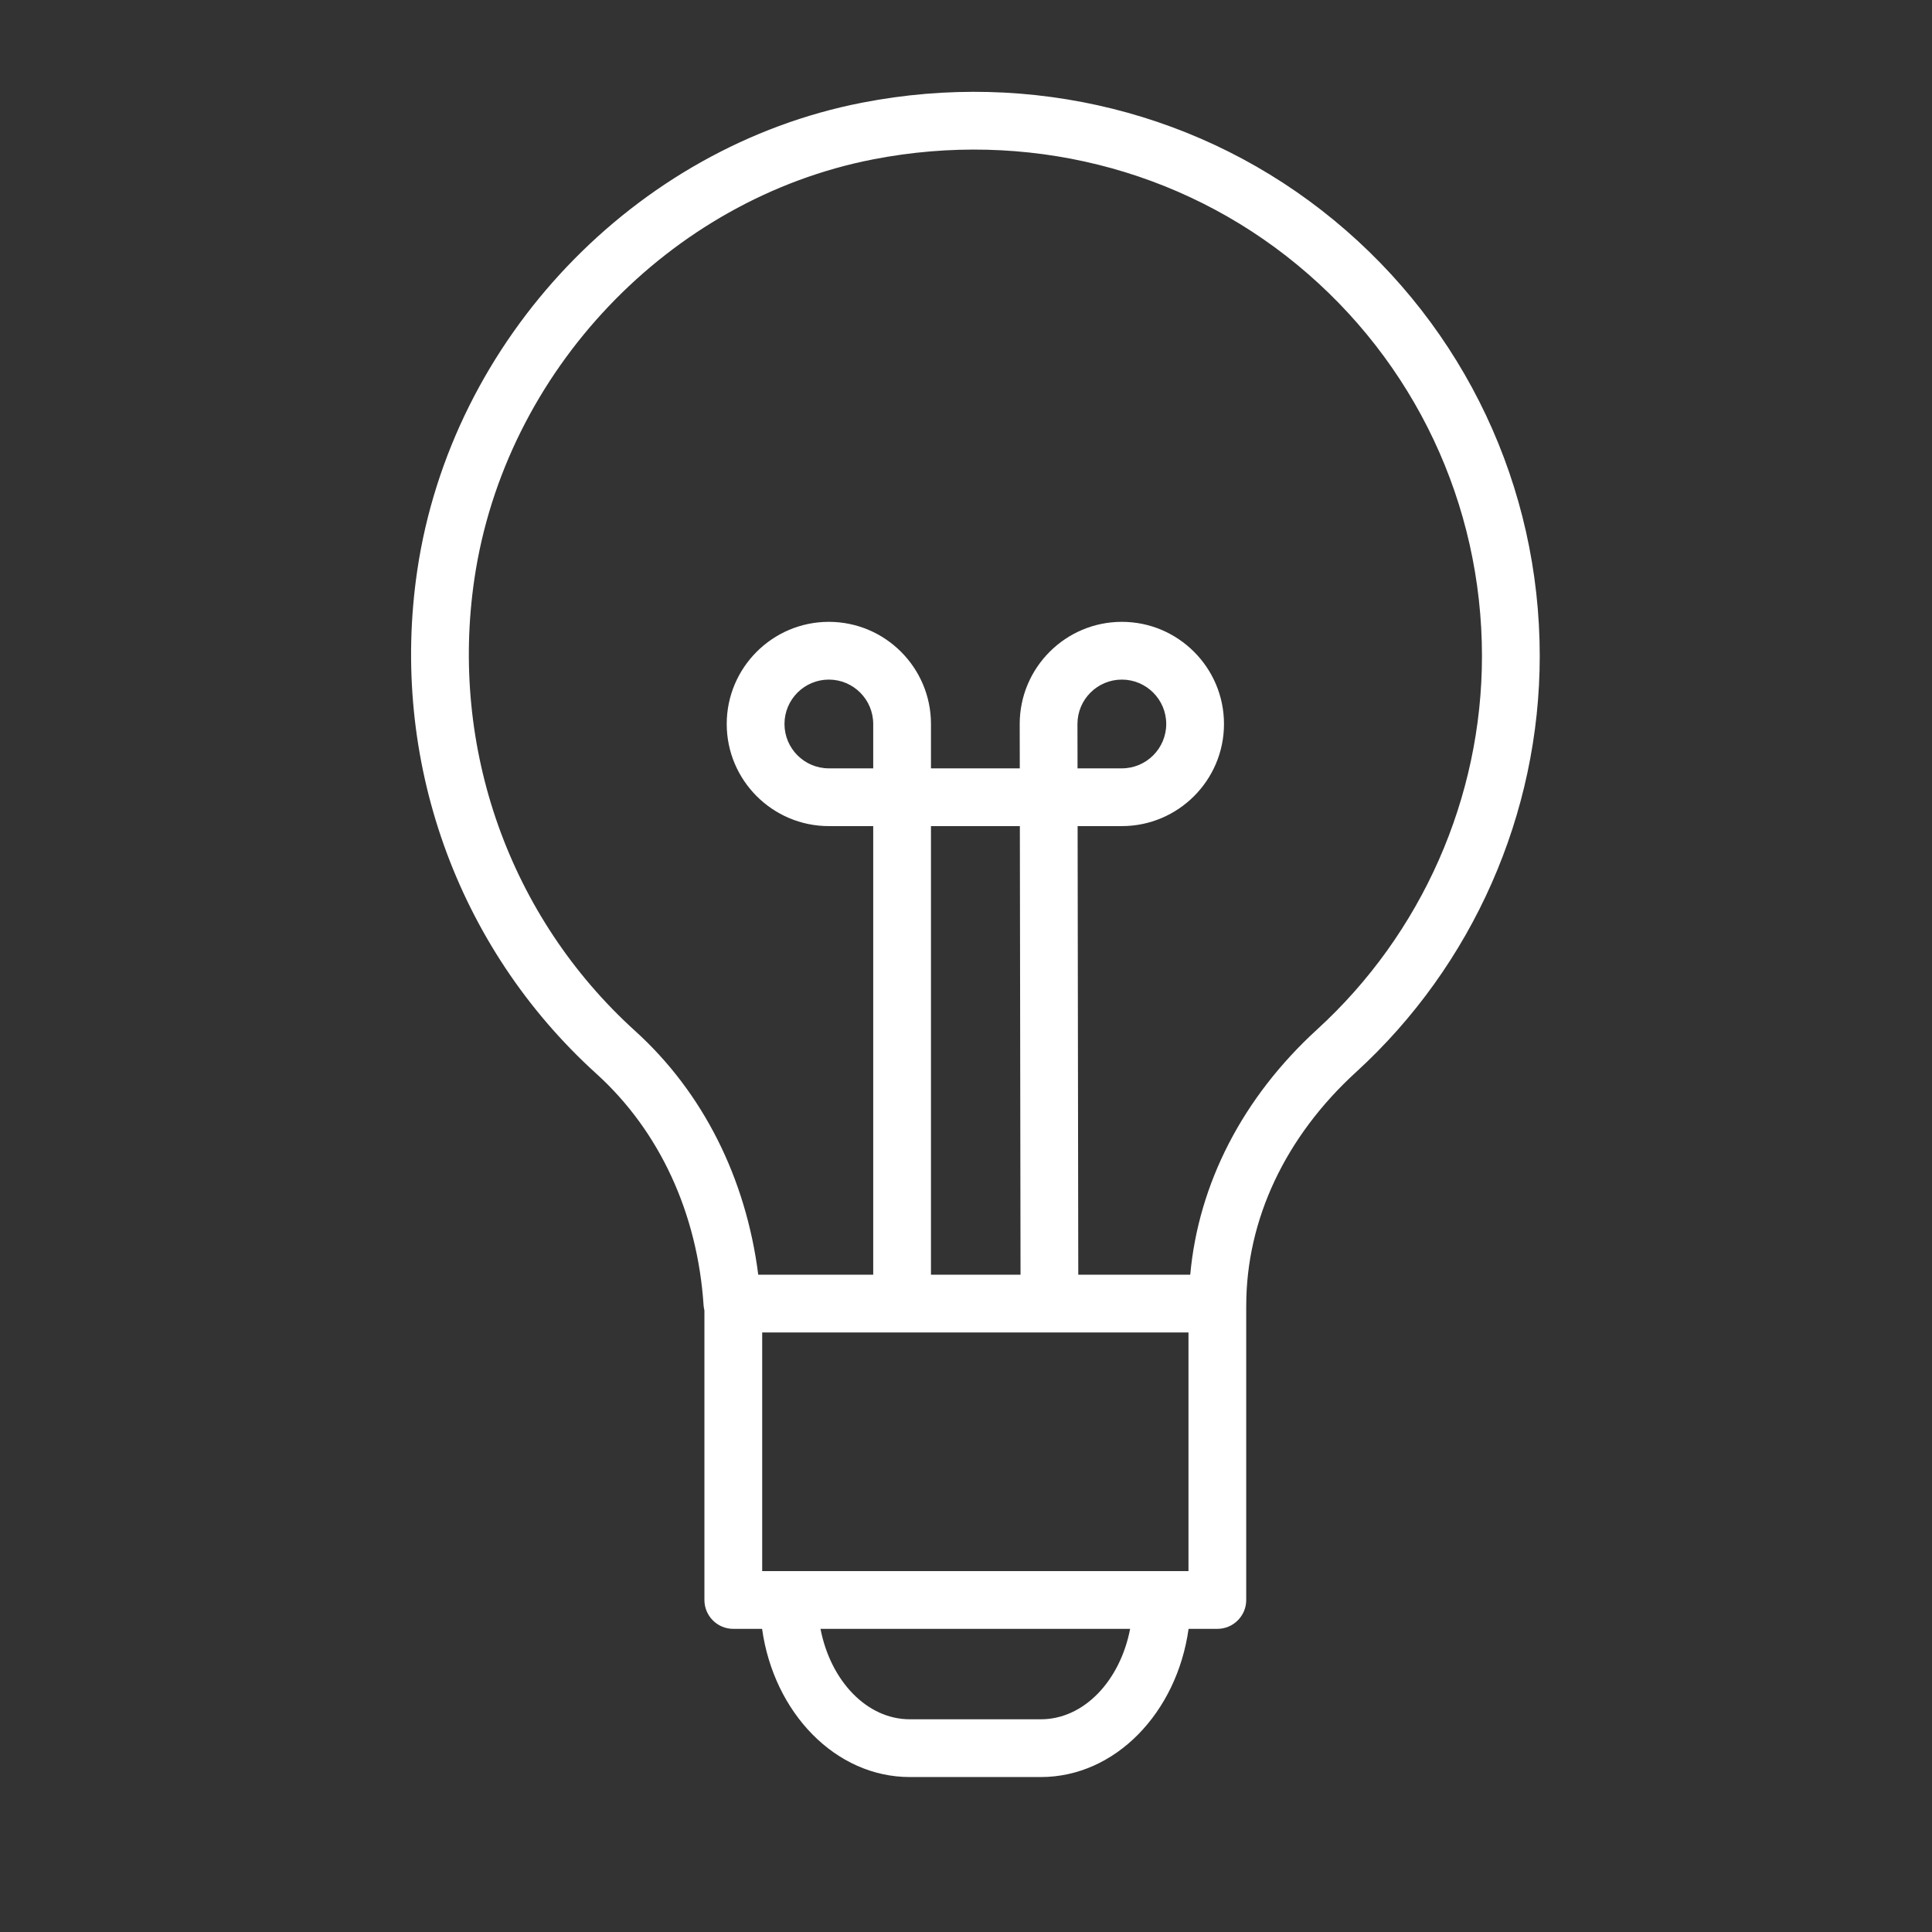 <?xml version="1.0" encoding="UTF-8"?> <svg xmlns="http://www.w3.org/2000/svg" viewBox="1949.823 2449.824 100.353 100.352" width="100.353" height="100.352" data-guides="{&quot;vertical&quot;:[],&quot;horizontal&quot;:[]}"><rect x="1949.823" y="2449.824" width="100.353" height="100.352" fill="#333333" stroke="none"/><path fill="#ffffff" stroke="none" fill-opacity="1" stroke-width="1" stroke-opacity="1" color="rgb(51, 51, 51)" font-size-adjust="none" id="tSvg1db993f1f9" title="Path 1" d="M 2019.118 2461.266 C 2012.33 2455.672 2003.393 2453.446 1994.605 2455.157C 1982.774 2457.46 1973.273 2467.447 1971.498 2479.444C 1970.052 2489.234 1973.529 2499.011 1980.803 2505.599C 1984.08 2508.567 1986.056 2512.842 1986.37 2517.638C 1986.376 2517.725 1986.393 2517.809 1986.412 2517.892C 1986.412 2522.905 1986.412 2527.918 1986.412 2532.931C 1986.412 2533.759 1987.083 2534.431 1987.912 2534.431C 1988.411 2534.431 1988.909 2534.431 1989.408 2534.431C 1990.016 2538.79 1993.22 2542.128 1997.08 2542.128C 1999.35 2542.128 2001.62 2542.128 2003.889 2542.128C 2007.748 2542.128 2010.951 2538.79 2011.561 2534.431C 2012.059 2534.431 2012.557 2534.431 2013.055 2534.431C 2013.883 2534.431 2014.555 2533.759 2014.555 2532.931C 2014.555 2527.838 2014.555 2522.745 2014.555 2517.652C 2014.555 2517.649 2014.556 2517.646 2014.556 2517.642C 2014.556 2513.18 2016.582 2508.871 2020.263 2505.509C 2026.324 2499.971 2029.801 2492.094 2029.801 2483.899C 2029.802 2475.111 2025.908 2466.861 2019.118 2461.266ZM 1995.18 2489.734 C 1994.412 2489.734 1993.644 2489.734 1992.875 2489.734C 1991.604 2489.734 1990.571 2488.7 1990.571 2487.429C 1990.571 2486.158 1991.604 2485.124 1992.875 2485.124C 1994.147 2485.124 1995.18 2486.158 1995.18 2487.429C 1995.18 2488.197 1995.18 2488.966 1995.18 2489.734ZM 2005.789 2487.429 C 2005.789 2486.158 2006.823 2485.124 2008.095 2485.124C 2009.366 2485.124 2010.4 2486.158 2010.4 2487.429C 2010.4 2488.7 2009.366 2489.734 2008.095 2489.734C 2007.328 2489.734 2006.56 2489.734 2005.793 2489.734C 2005.792 2488.966 2005.791 2488.197 2005.789 2487.429ZM 2004.887 2519.035 C 2007.11 2519.035 2009.333 2519.035 2011.556 2519.035C 2011.556 2523.167 2011.556 2527.299 2011.556 2531.431C 2011.099 2531.431 2010.641 2531.431 2010.183 2531.431C 2010.18 2531.431 2010.178 2531.43 2010.173 2531.43C 2010.169 2531.43 2010.168 2531.431 2010.163 2531.431C 2003.711 2531.431 1997.258 2531.431 1990.805 2531.431C 1990.803 2531.431 1990.8 2531.43 1990.795 2531.43C 1990.792 2531.43 1990.789 2531.431 1990.785 2531.431C 1990.328 2531.431 1989.871 2531.431 1989.413 2531.431C 1989.413 2527.299 1989.413 2523.167 1989.413 2519.035C 1994.202 2519.035 1998.991 2519.035 2003.779 2519.035M 1998.18 2516.035 C 1998.18 2508.268 1998.18 2500.501 1998.18 2492.734C 1999.719 2492.734 2001.258 2492.734 2002.797 2492.734C 2002.809 2500.501 2002.82 2508.268 2002.832 2516.035C 2001.281 2516.035 1999.731 2516.035 1998.18 2516.035ZM 2003.889 2539.128 C 2001.62 2539.128 1999.35 2539.128 1997.08 2539.128C 1994.841 2539.128 1992.962 2537.124 1992.442 2534.431C 1997.803 2534.431 2003.164 2534.431 2008.525 2534.431C 2008.006 2537.124 2006.128 2539.128 2003.889 2539.128ZM 2018.239 2503.295 C 2014.368 2506.832 2012.075 2511.308 2011.647 2516.035C 2009.708 2516.035 2007.769 2516.035 2005.831 2516.035C 2005.82 2508.268 2005.808 2500.501 2005.797 2492.734C 2006.563 2492.734 2007.33 2492.734 2008.095 2492.734C 2011.02 2492.734 2013.4 2490.354 2013.4 2487.429C 2013.4 2484.504 2011.02 2482.124 2008.095 2482.124C 2005.169 2482.124 2002.789 2484.504 2002.789 2487.431C 2002.791 2488.199 2002.792 2488.966 2002.793 2489.734C 2001.255 2489.734 1999.718 2489.734 1998.18 2489.734C 1998.18 2488.966 1998.18 2488.197 1998.18 2487.429C 1998.18 2484.504 1995.801 2482.124 1992.875 2482.124C 1989.95 2482.124 1987.571 2484.504 1987.571 2487.429C 1987.571 2490.354 1989.95 2492.734 1992.875 2492.734C 1993.644 2492.734 1994.412 2492.734 1995.18 2492.734C 1995.18 2500.501 1995.18 2508.268 1995.18 2516.035C 1993.19 2516.035 1991.199 2516.035 1989.208 2516.035C 1988.572 2511.03 1986.344 2506.57 1982.815 2503.375C 1976.287 2497.461 1973.166 2488.679 1974.466 2479.882C 1976.056 2469.122 1984.573 2460.166 1995.178 2458.101C 2003.085 2456.563 2011.115 2458.559 2017.207 2463.581C 2023.303 2468.604 2026.8 2476.01 2026.8 2483.9C 2026.802 2491.254 2023.68 2498.324 2018.239 2503.295Z"></path><defs></defs></svg> 